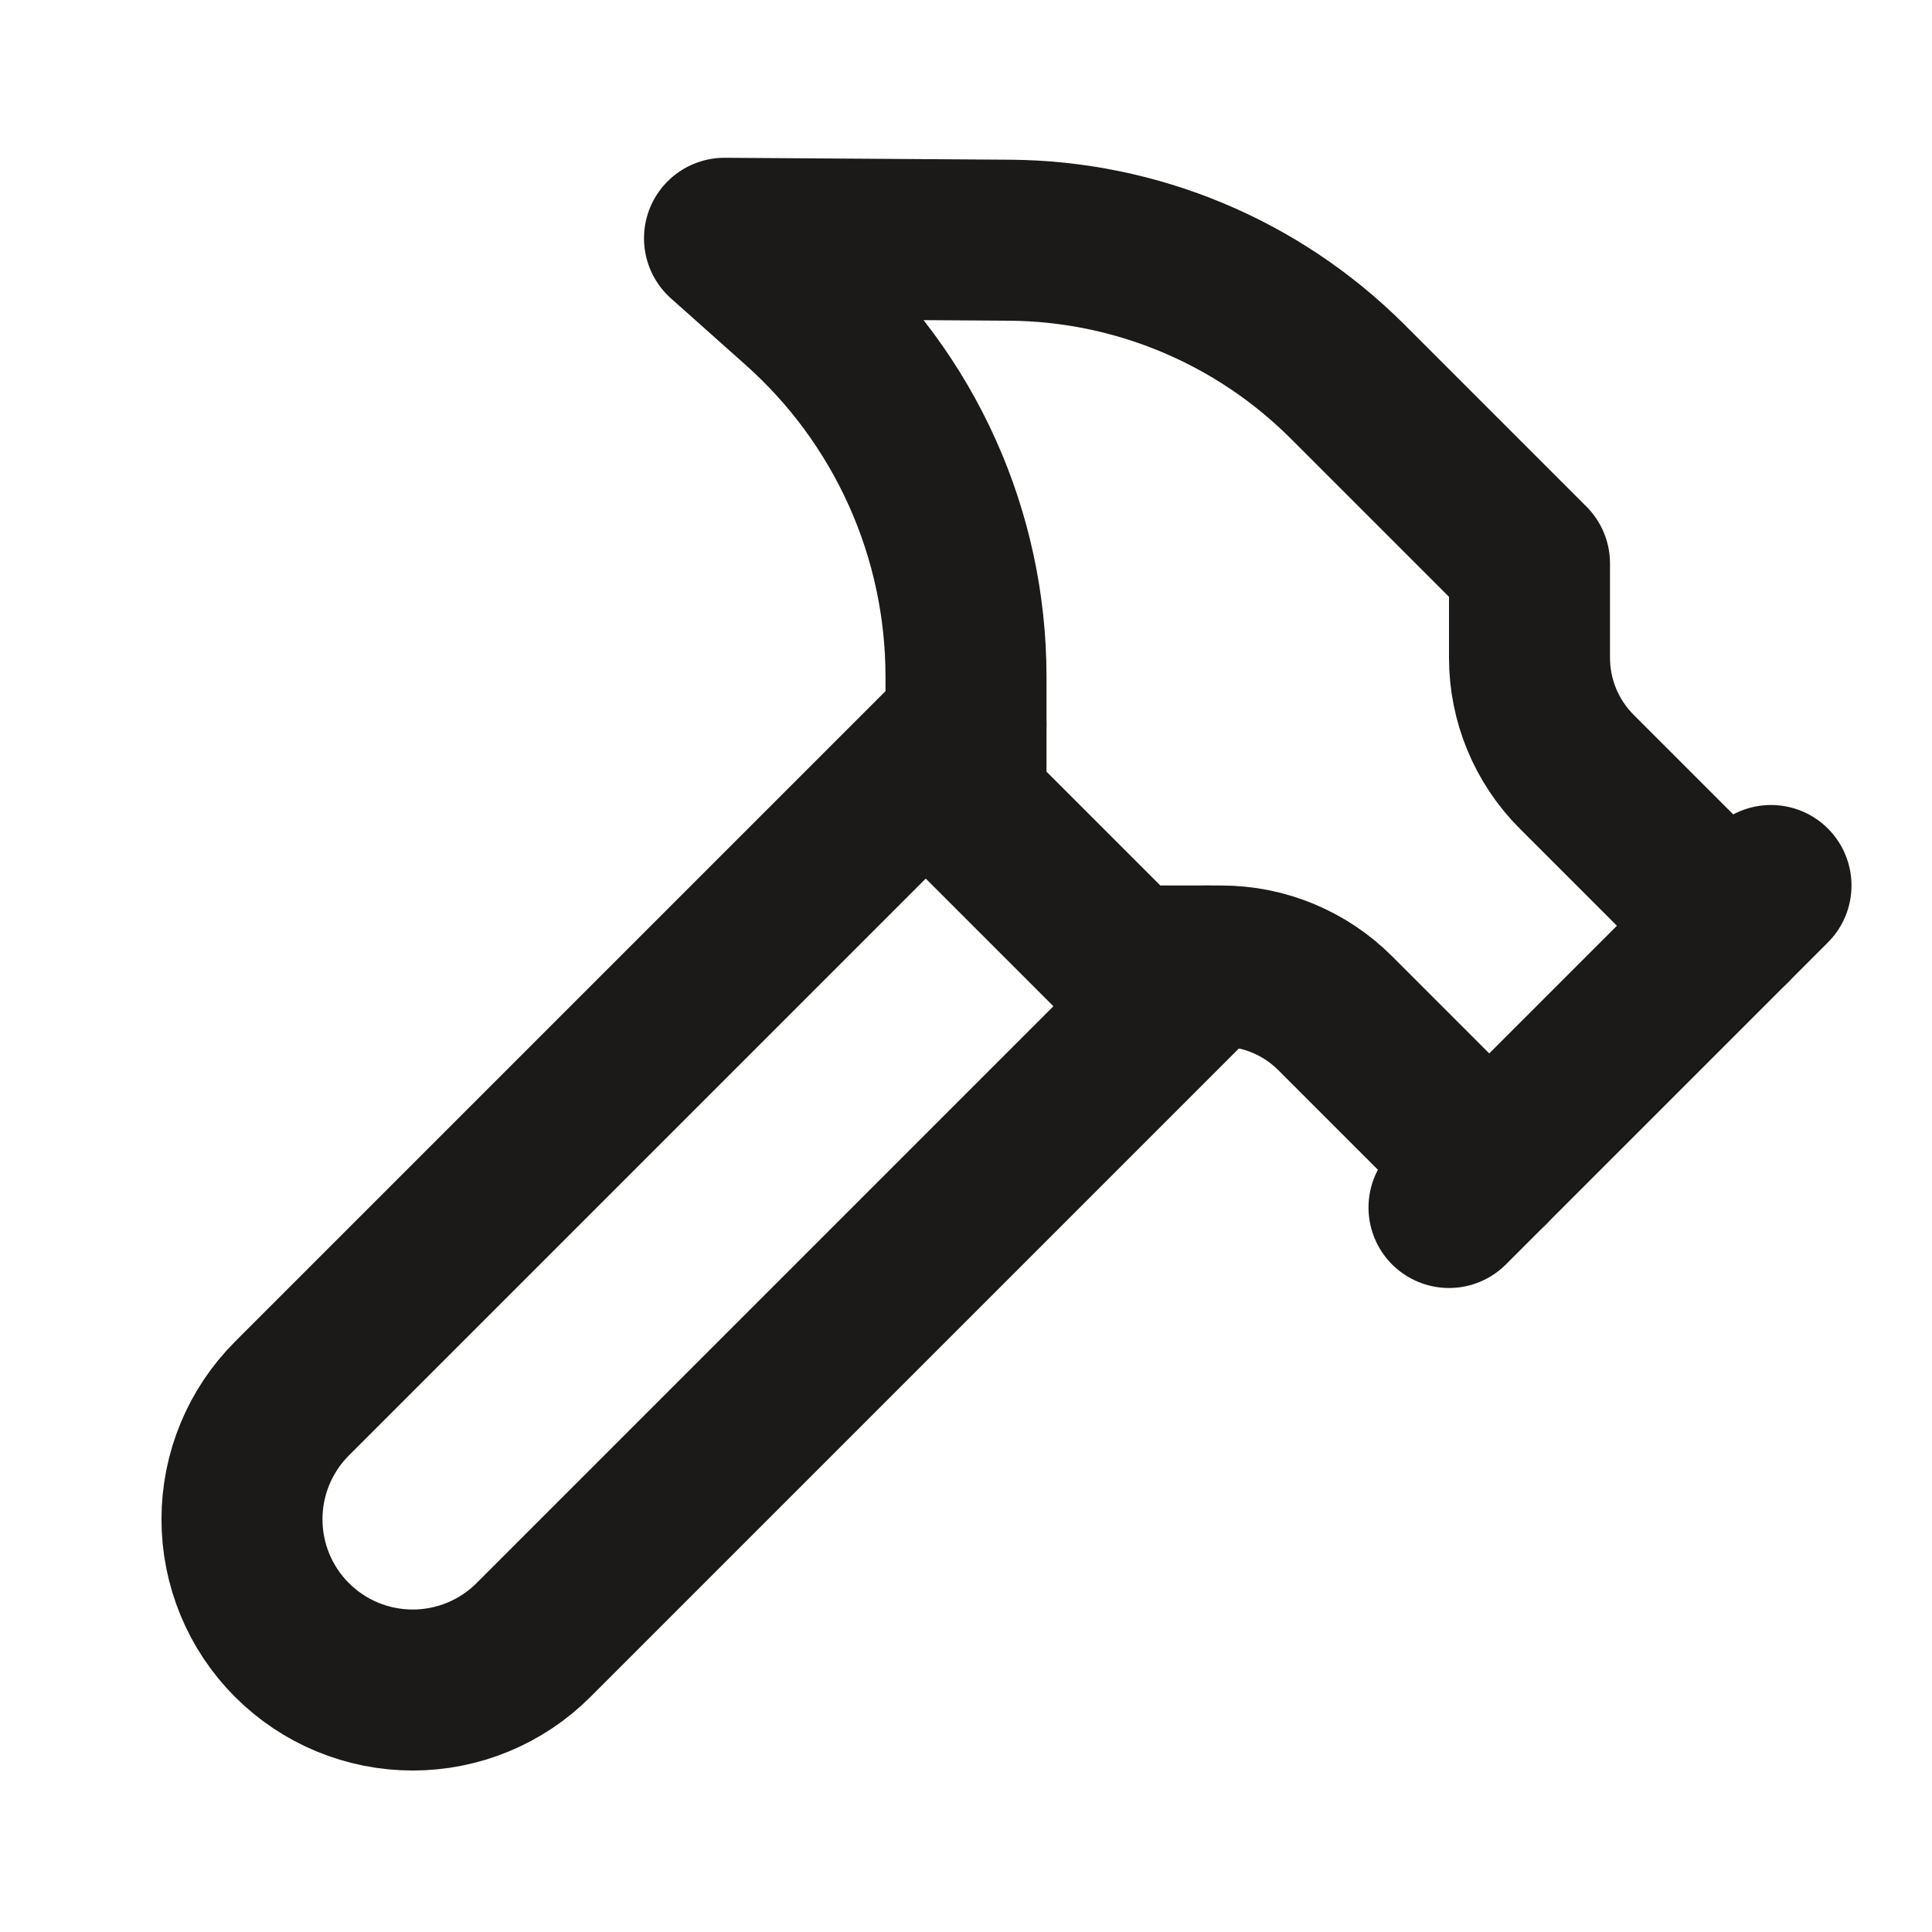 <svg width="24" height="24" viewBox="0 0 24 24" fill="none" xmlns="http://www.w3.org/2000/svg">
<path d="M15 12L6.627 20.373C6.229 20.771 5.69 20.994 5.127 20.994C4.564 20.994 4.025 20.771 3.627 20.373C3.229 19.975 3.006 19.436 3.006 18.873C3.006 18.31 3.229 17.771 3.627 17.373L12 9" stroke="#1B1A18" stroke-width="2" stroke-linecap="round" stroke-linejoin="round"/>
<path d="M18 15L22 11" stroke="#1B1A18" stroke-width="2" stroke-linecap="round" stroke-linejoin="round"/>
<path d="M21.5 11.5L19.586 9.586C19.211 9.211 19 8.702 19 8.172V7L16.74 4.74C15.624 3.625 14.115 2.994 12.538 2.984L9 2.96L9.92 3.78C10.573 4.359 11.097 5.071 11.455 5.867C11.814 6.663 11.999 7.527 12 8.4V10L14 12H15.172C15.702 12 16.211 12.211 16.586 12.586L18.5 14.5" stroke="#1B1A18" stroke-width="2" stroke-linecap="round" stroke-linejoin="round"/>
</svg>
